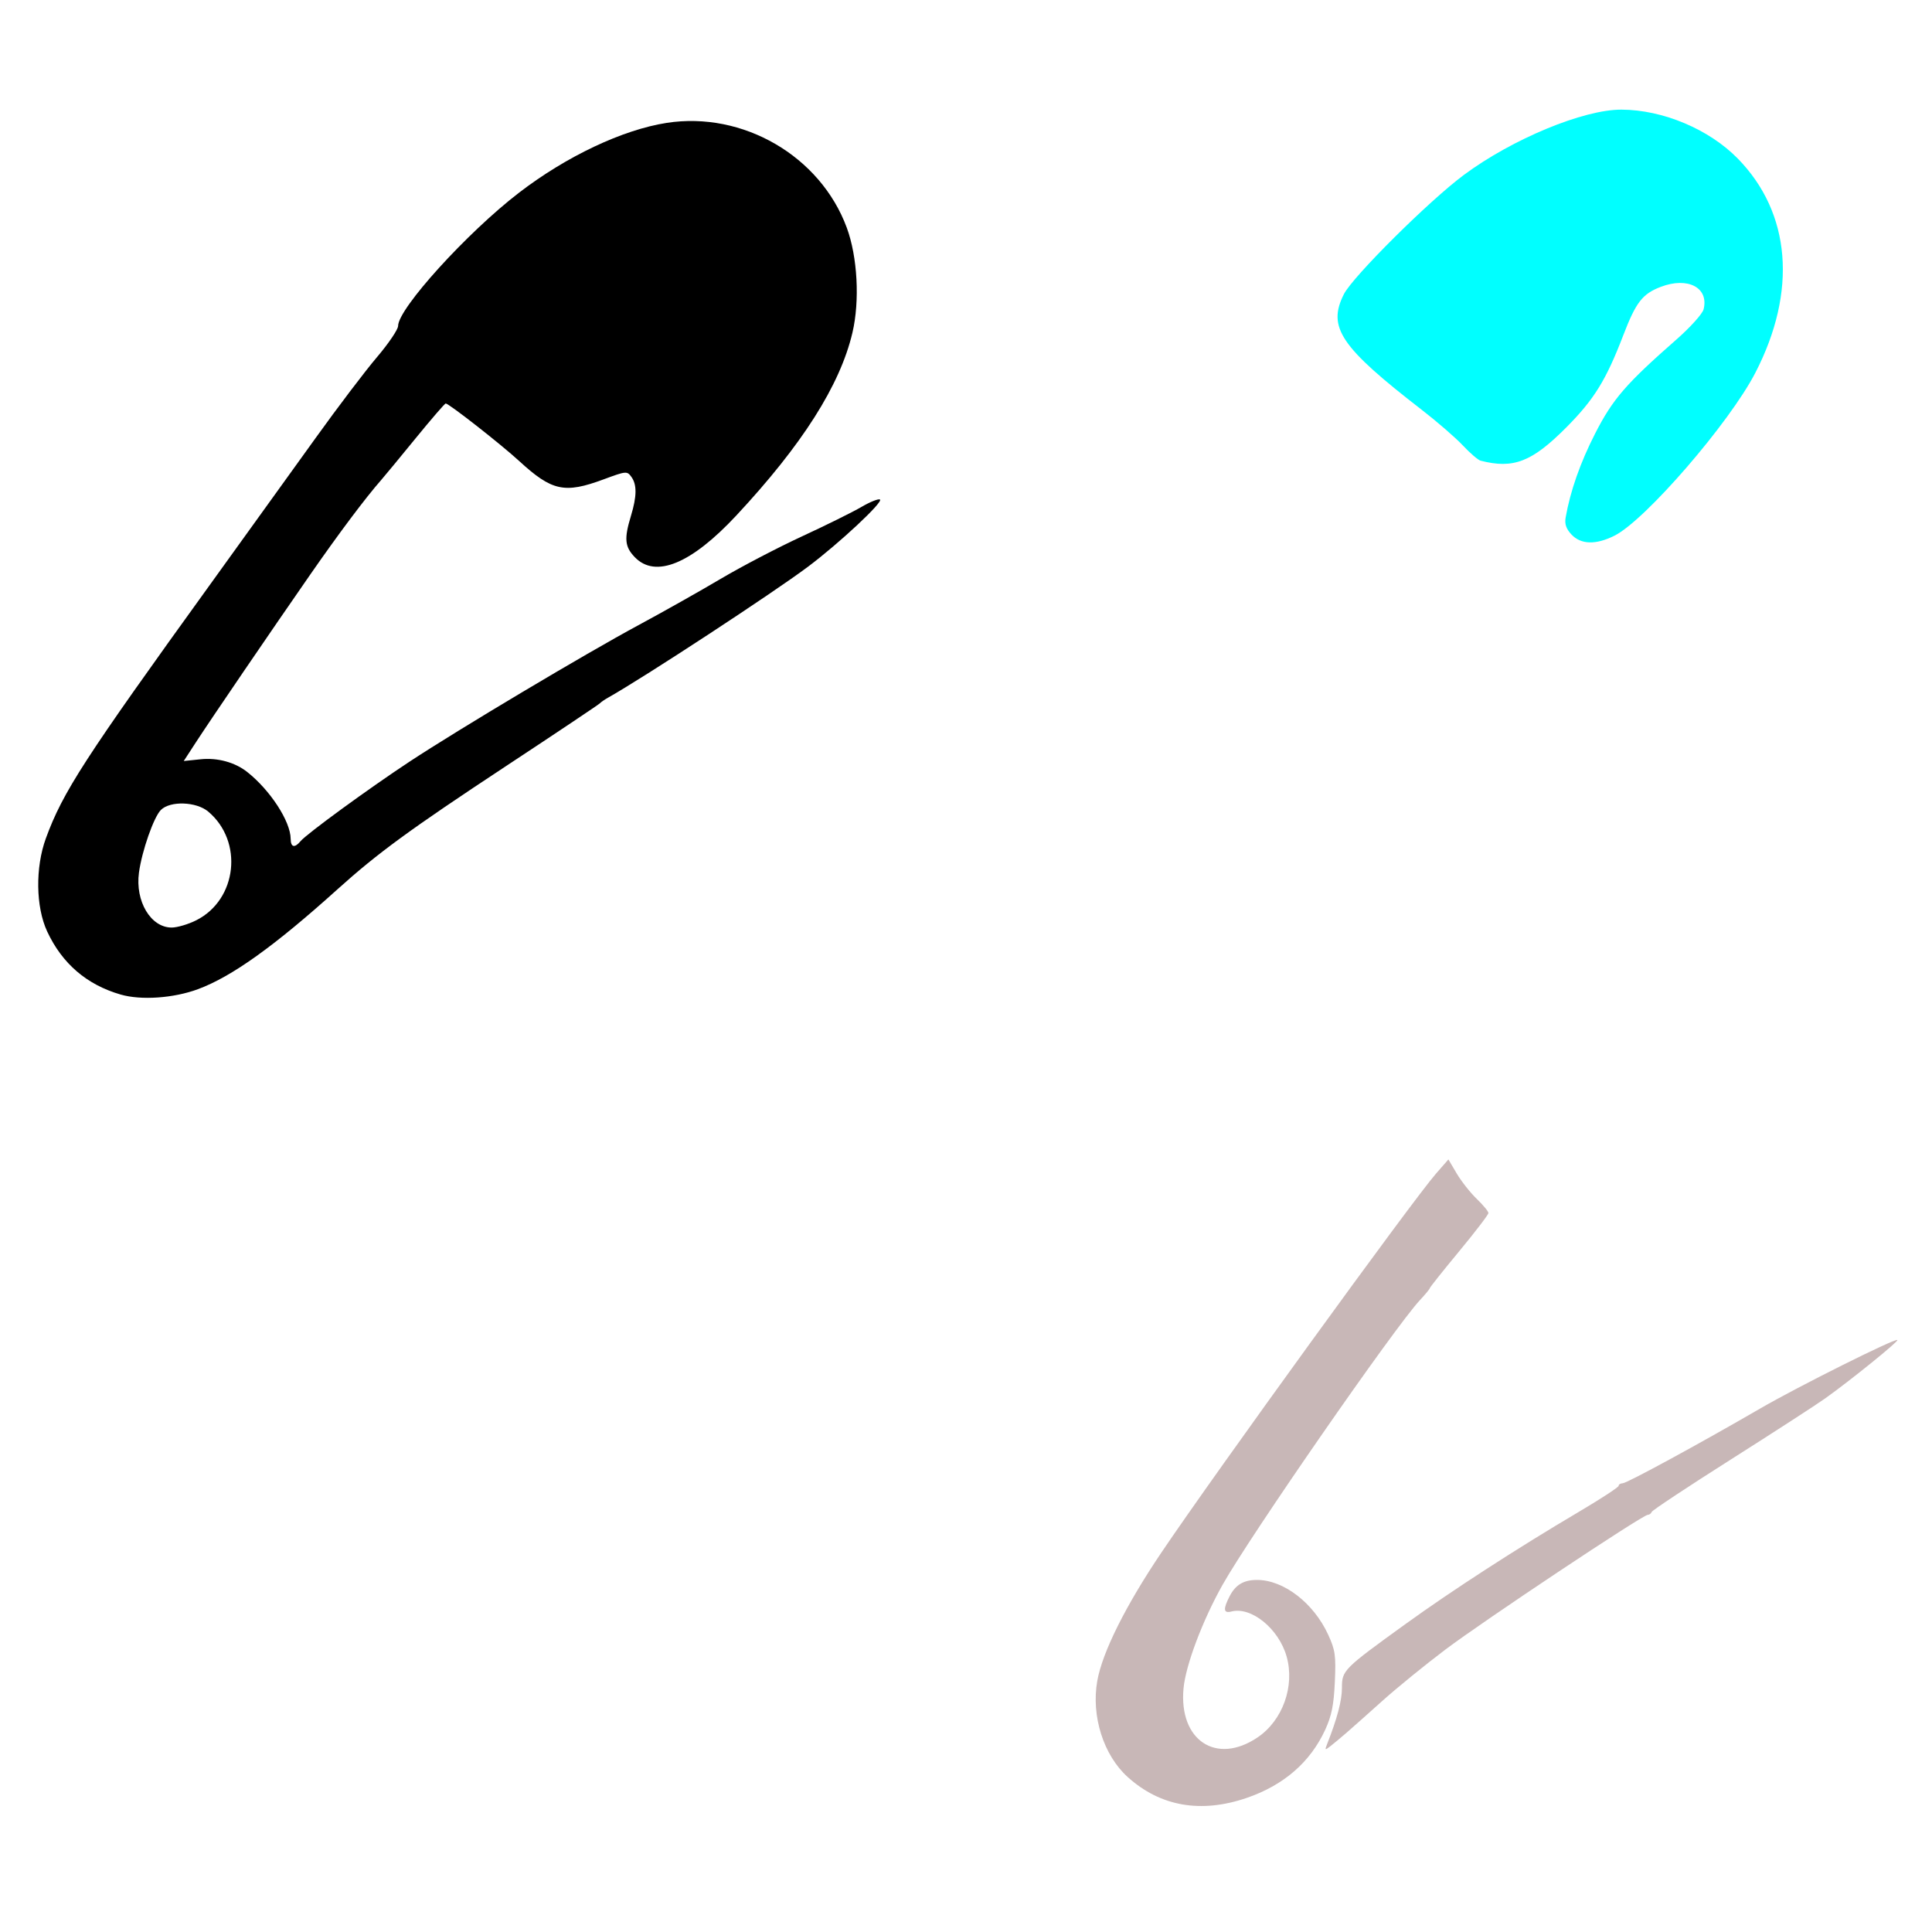 <?xml version="1.0" encoding="UTF-8" standalone="no"?>
<!-- Created with Inkscape (http://www.inkscape.org/) -->

<svg
   xmlns:dc="http://purl.org/dc/elements/1.1/"
   xmlns:cc="http://creativecommons.org/ns#"
   xmlns:rdf="http://www.w3.org/1999/02/22-rdf-syntax-ns#"
   xmlns:svg="http://www.w3.org/2000/svg"
   xmlns="http://www.w3.org/2000/svg"
   xmlns:sodipodi="http://sodipodi.sourceforge.net/DTD/sodipodi-0.dtd"
   xmlns:inkscape="http://www.inkscape.org/namespaces/inkscape"
   width="1080"
   height="1080"
   id="svg2"
   version="1.1"
   inkscape:version="0.47 r22583"
   sodipodi:docname="NukPacifier.svg">
  <defs
     id="defs4">
    <inkscape:perspective
       sodipodi:type="inkscape:persp3d"
       inkscape:vp_x="0 : 526.18109 : 1"
       inkscape:vp_y="0 : 1000 : 0"
       inkscape:vp_z="744.09448 : 526.18109 : 1"
       inkscape:persp3d-origin="372.04724 : 350.78739 : 1"
       id="perspective10" />
    <inkscape:perspective
       id="perspective2820"
       inkscape:persp3d-origin="0.5 : 0.33333333 : 1"
       inkscape:vp_z="1 : 0.5 : 1"
       inkscape:vp_y="0 : 1000 : 0"
       inkscape:vp_x="0 : 0.5 : 1"
       sodipodi:type="inkscape:persp3d" />
    <inkscape:perspective
       id="perspective2846"
       inkscape:persp3d-origin="0.5 : 0.33333333 : 1"
       inkscape:vp_z="1 : 0.5 : 1"
       inkscape:vp_y="0 : 1000 : 0"
       inkscape:vp_x="0 : 0.5 : 1"
       sodipodi:type="inkscape:persp3d" />
    <inkscape:perspective
       id="perspective2900"
       inkscape:persp3d-origin="0.5 : 0.33333333 : 1"
       inkscape:vp_z="1 : 0.5 : 1"
       inkscape:vp_y="0 : 1000 : 0"
       inkscape:vp_x="0 : 0.5 : 1"
       sodipodi:type="inkscape:persp3d" />
    <inkscape:perspective
       id="perspective2914"
       inkscape:persp3d-origin="0.5 : 0.33333333 : 1"
       inkscape:vp_z="1 : 0.5 : 1"
       inkscape:vp_y="0 : 1000 : 0"
       inkscape:vp_x="0 : 0.5 : 1"
       sodipodi:type="inkscape:persp3d" />
    <inkscape:perspective
       id="perspective2928"
       inkscape:persp3d-origin="0.5 : 0.33333333 : 1"
       inkscape:vp_z="1 : 0.5 : 1"
       inkscape:vp_y="0 : 1000 : 0"
       inkscape:vp_x="0 : 0.5 : 1"
       sodipodi:type="inkscape:persp3d" />
    <inkscape:perspective
       id="perspective2942"
       inkscape:persp3d-origin="0.5 : 0.33333333 : 1"
       inkscape:vp_z="1 : 0.5 : 1"
       inkscape:vp_y="0 : 1000 : 0"
       inkscape:vp_x="0 : 0.5 : 1"
       sodipodi:type="inkscape:persp3d" />
  </defs>
  <sodipodi:namedview
     id="base"
     pagecolor="#ffffff"
     bordercolor="#666666"
     borderopacity="1.0"
     inkscape:pageopacity="0.0"
     inkscape:pageshadow="2"
     inkscape:zoom="0.11342593"
     inkscape:cx="-2739.0655"
     inkscape:cy="1241.9911"
     inkscape:document-units="in"
     inkscape:current-layer="layer1"
     showgrid="false"
     units="in"
     inkscape:showpageshadow="false"
     borderlayer="false"
     inkscape:window-width="1280"
     inkscape:window-height="747"
     inkscape:window-x="-4"
     inkscape:window-y="-4"
     inkscape:window-maximized="1" />
  <g
     inkscape:label="Layer 1"
     inkscape:groupmode="layer"
     id="layer1"
     transform="translate(0,27.64)">
    <path
       style="fill:#000000"
       d=""
       id="path2826" />
    <path
       id="path2952"
       style="fill:#000000"
       d="m 109.766,486.771 c 22.842,-11.553 26.4,-44.096 6.639,-60.725 -6.661,-5.606 -21.281,-6.109 -26.478,-0.911 -3.986,3.986 -10.608,22.918 -12.251,35.024 -2.17,15.996 6.586,30.707 18.277,30.707 3.145,0 9.36,-1.842 13.812,-4.094 z m -42.305,41.551 c -18.958,-5.473 -32.741,-17.311 -41.109,-35.307 -6.37,-13.7 -6.665,-35.759 -0.696,-52.058 9.483,-25.893 21.44,-44.36 92.253,-142.481 20.017,-27.735 46.401,-64.373 58.632,-81.417 12.231,-17.044 27.584,-37.28 34.119,-44.969 6.535,-7.689 11.881,-15.579 11.881,-17.535 0,-9.693 38.566,-52.18 67.616,-74.492 26.471,-20.331 57.877,-35.18 82.505,-39.008 42.626,-6.627 85.902,18.549 100.685,58.573 6.018,16.294 7.346,40.876 3.17,58.685 -6.881,29.346 -28.055,62.683 -64.929,102.227 -25.267,27.097 -45.247,35.274 -56.779,23.238 -5.568,-5.812 -5.984,-10.267 -2.14,-22.936 3.366,-11.096 3.436,-17.584 0.236,-21.96 -2.39,-3.269 -2.916,-3.219 -15.571,1.472 -21.766,8.068 -28.809,6.527 -47.161,-10.321 -10.217,-9.38 -39.275,-32.136 -41.036,-32.136 -0.503,0 -8.098,8.803 -16.877,19.562 -8.779,10.759 -17.403,21.199 -19.164,23.201 -8.712,9.904 -23.618,29.771 -39.594,52.771 -22.472,32.352 -55.372,80.622 -64.085,94.023 l -6.708,10.318 9.433,-0.974 c 9.423,-0.973 19.154,1.673 25.997,7.068 12.91,10.179 24.293,27.679 24.335,37.413 0.021,4.746 2.229,5.279 5.507,1.329 3.399,-4.096 38.026,-29.369 60.929,-44.471 27.298,-17.999 98.338,-60.348 128.288,-76.476 13.511,-7.276 34.044,-18.842 45.627,-25.702 11.584,-6.861 32.055,-17.555 45.492,-23.766 13.437,-6.211 28.377,-13.608 33.202,-16.437 4.824,-2.829 9.491,-4.7 10.369,-4.157 2.066,1.277 -22.614,24.335 -40.121,37.485 -19.346,14.531 -91.879,62.042 -111.857,73.269 -2.002,1.125 -4.049,2.537 -4.549,3.137 -0.5,0.601 -24.247,16.485 -52.771,35.298 -53.251,35.123 -71.501,48.463 -93.766,68.538 -35.398,31.917 -59.21,48.971 -78.192,55.999 -13.588,5.031 -31.758,6.293 -43.172,2.998 z" />
    <path
       style="fill:#00ffff"
       d="m 902.58,271.767 c 17.266,-8.715 64.209,-63.028 78.662,-91.012 C 1004.752,135.236 1001.163,91.385 971.442,61.011 955.388,44.605 929.592,33.746 906.438,33.648 885.214,33.558 845.47,50.009 818.372,70.1 c -19.427,14.404 -62.191,56.899 -67.134,66.71 -9.33,18.521 -1.964,29.455 43.577,64.68 8.576,6.633 18.903,15.588 22.95,19.901 4.047,4.312 8.494,8.133 9.883,8.49 18.397,4.731 28.777,0.688 48.043,-18.715 15.47,-15.581 22.121,-26.353 31.725,-51.386 7.084,-18.463 10.716,-23.153 20.962,-27.066 15.14,-5.782 26.985,0.429 23.942,12.552 -0.634,2.527 -7.425,10.069 -15.243,16.929 -28.165,24.713 -35.56,33.267 -45.37,52.478 -8.324,16.303 -13.895,32.16 -16.497,46.959 -0.645,3.669 0.278,6.358 3.28,9.553 5.282,5.622 13.697,5.825 24.088,0.58 z"
       id="path2948" />
    <path
       id="path2954"
       style="fill:#c8b7b7"
       d="m 752.847,940.861 c 3.021,-2.622 12.044,-10.645 20.05,-17.829 8.007,-7.184 23.785,-20.024 35.063,-28.534 21.292,-16.066 110.305,-75.337 113.141,-75.337 0.889,0 1.889,-0.74 2.222,-1.644 0.334,-0.904 20.259,-14.101 44.279,-29.325 24.02,-15.224 47.767,-30.602 52.771,-34.173 14.243,-10.164 41.02,-31.831 40.267,-32.583 -1.142,-1.142 -55.415,25.961 -76.661,38.283 -34.154,19.81 -74.499,41.744 -76.882,41.799 -1.251,0.029 -2.275,0.677 -2.275,1.44 0,0.763 -10.031,7.315 -22.291,14.559 -34.553,20.417 -70.962,43.986 -96.898,62.725 -34.758,25.113 -35.484,25.843 -35.484,35.665 0,7.084 -2.67,17.181 -8.342,31.542 -1.328,3.363 -1.172,3.432 2.054,0.91 1.92,-1.501 5.963,-4.875 8.984,-7.497 z m -55.742,36.478 c 20.582,-7.098 35.376,-19.968 43.678,-37.997 3.601,-7.82 4.816,-13.841 5.398,-26.757 0.665,-14.761 0.242,-17.776 -3.704,-26.385 -8.138,-17.754 -24.878,-30.646 -39.793,-30.646 -7.461,0 -11.995,2.687 -15.292,9.062 -3.756,7.263 -3.485,9.752 0.935,8.596 11.148,-2.915 26.564,9.653 30.919,25.207 4.642,16.578 -2.253,35.718 -16.275,45.179 -23.073,15.568 -44.086,1.621 -41.37,-27.459 1.211,-12.967 10.638,-37.963 21.819,-57.855 15.519,-27.61 96.275,-144.096 110.318,-159.129 3.05,-3.265 5.546,-6.289 5.546,-6.72 0,-0.431 7.37,-9.687 16.377,-20.57 9.007,-10.883 16.377,-20.519 16.377,-21.414 0,-0.895 -2.936,-4.448 -6.524,-7.897 -3.588,-3.449 -8.621,-9.823 -11.185,-14.165 l -4.661,-7.894 -6.906,7.894 C 789.535,643.505 679.453,795.407 649.186,840.305 c -19.936,29.573 -32.989,55.718 -35.808,71.726 -3.451,19.59 3.474,41.471 16.987,53.68 18.286,16.52 41.051,20.487 66.739,11.628 z" />
  </g>
</svg>

